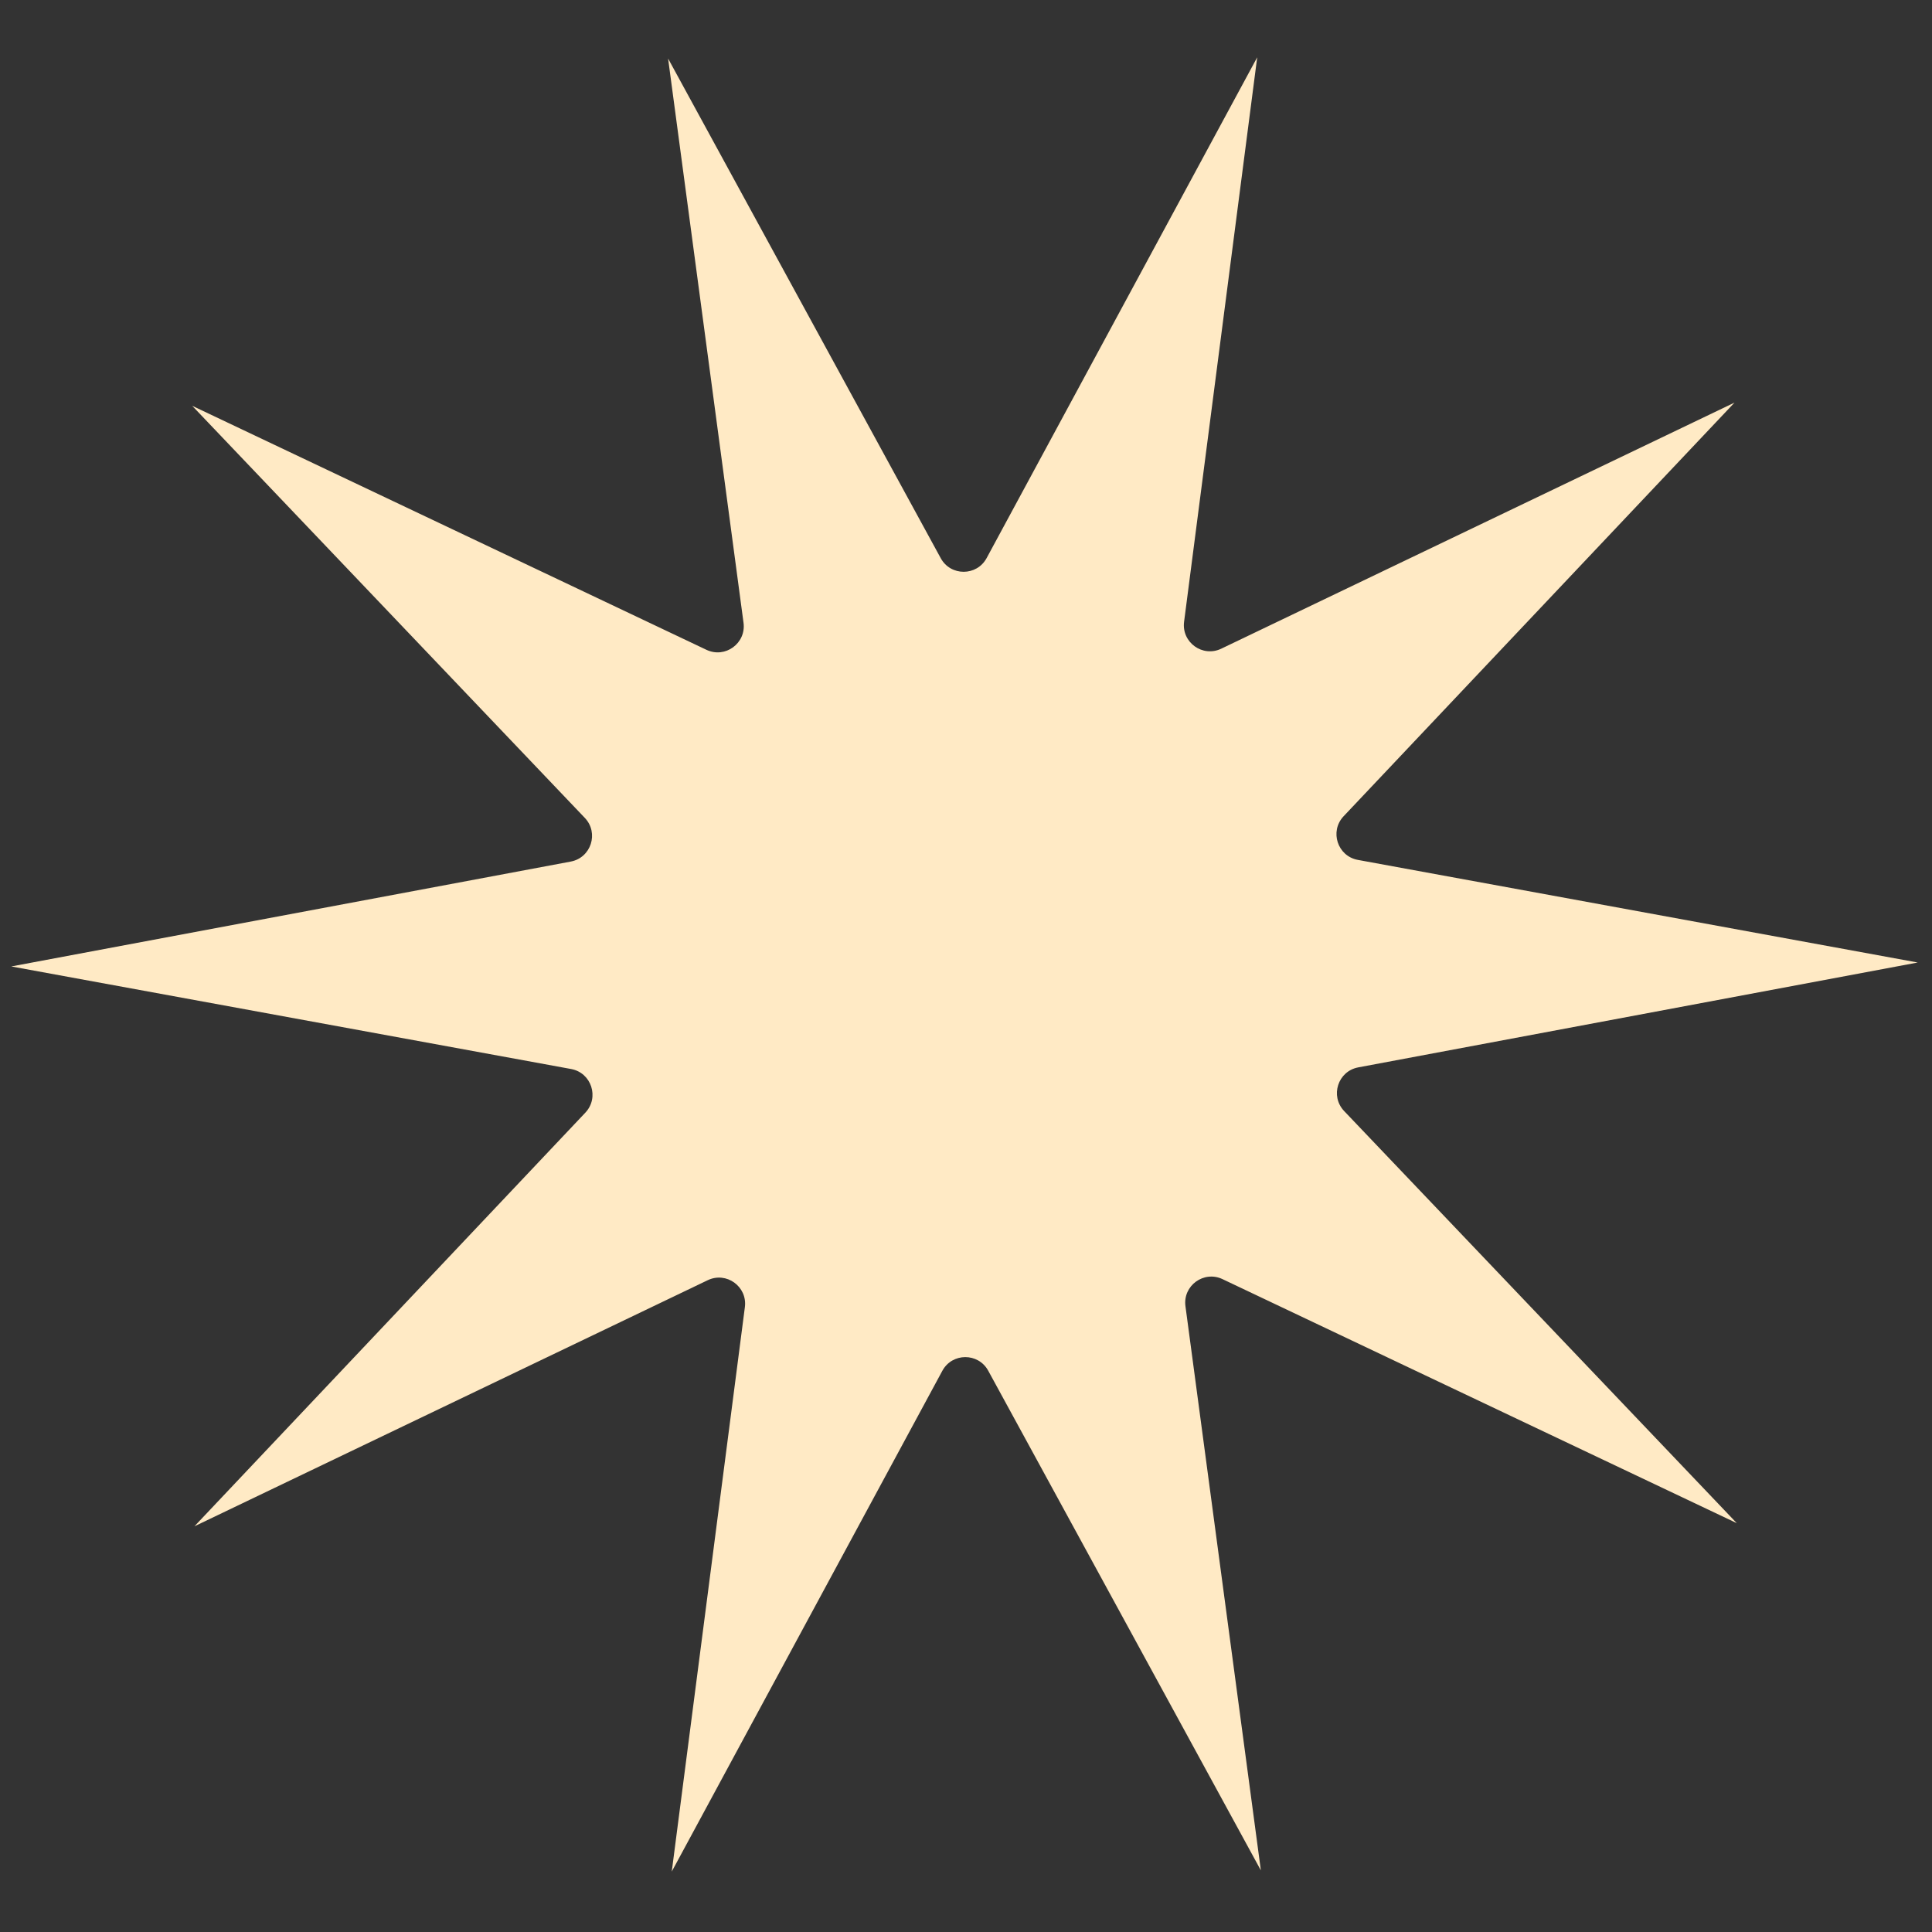 <svg width="343" height="343" viewBox="0 0 343 343" fill="none" xmlns="http://www.w3.org/2000/svg">
<rect x="0" y="0" width="343" height="343" fill="#333333" stroke="none"/>
<g clip-path="url(#clip0_3_5)">
<path d="M118.61 10.389L167.013 99.096C168.775 102.328 173.411 102.316 175.162 99.081L223.199 10.177L210.217 110.392C209.748 114.038 213.499 116.757 216.819 115.165L307.941 71.476L238.536 144.917C236.014 147.594 237.457 152.004 241.071 152.663L340.462 170.881L241.138 189.498C237.519 190.177 236.1 194.587 238.634 197.251L308.339 270.414L217.043 227.094C213.719 225.52 209.972 228.25 210.461 231.899L223.85 332.061L175.447 243.354C173.685 240.122 169.049 240.134 167.298 243.369L119.261 332.273L132.243 232.058C132.713 228.412 128.961 225.693 125.642 227.285L34.52 270.974L103.924 197.533C106.447 194.856 105.004 190.446 101.39 189.787L2.001 171.579L101.326 152.961C104.944 152.282 106.363 147.872 103.829 145.208L34.124 72.046L125.42 115.365C128.744 116.94 132.491 114.209 132.002 110.56L118.61 10.389Z" fill="#FFEAC5"/>
</g>
<defs>
<clipPath id="clip0_3_5">
<rect width="338.47" height="338.47" fill="white" transform="translate(3.677 0.34) rotate(0.565)"/>
</clipPath>
</defs>
</svg>
